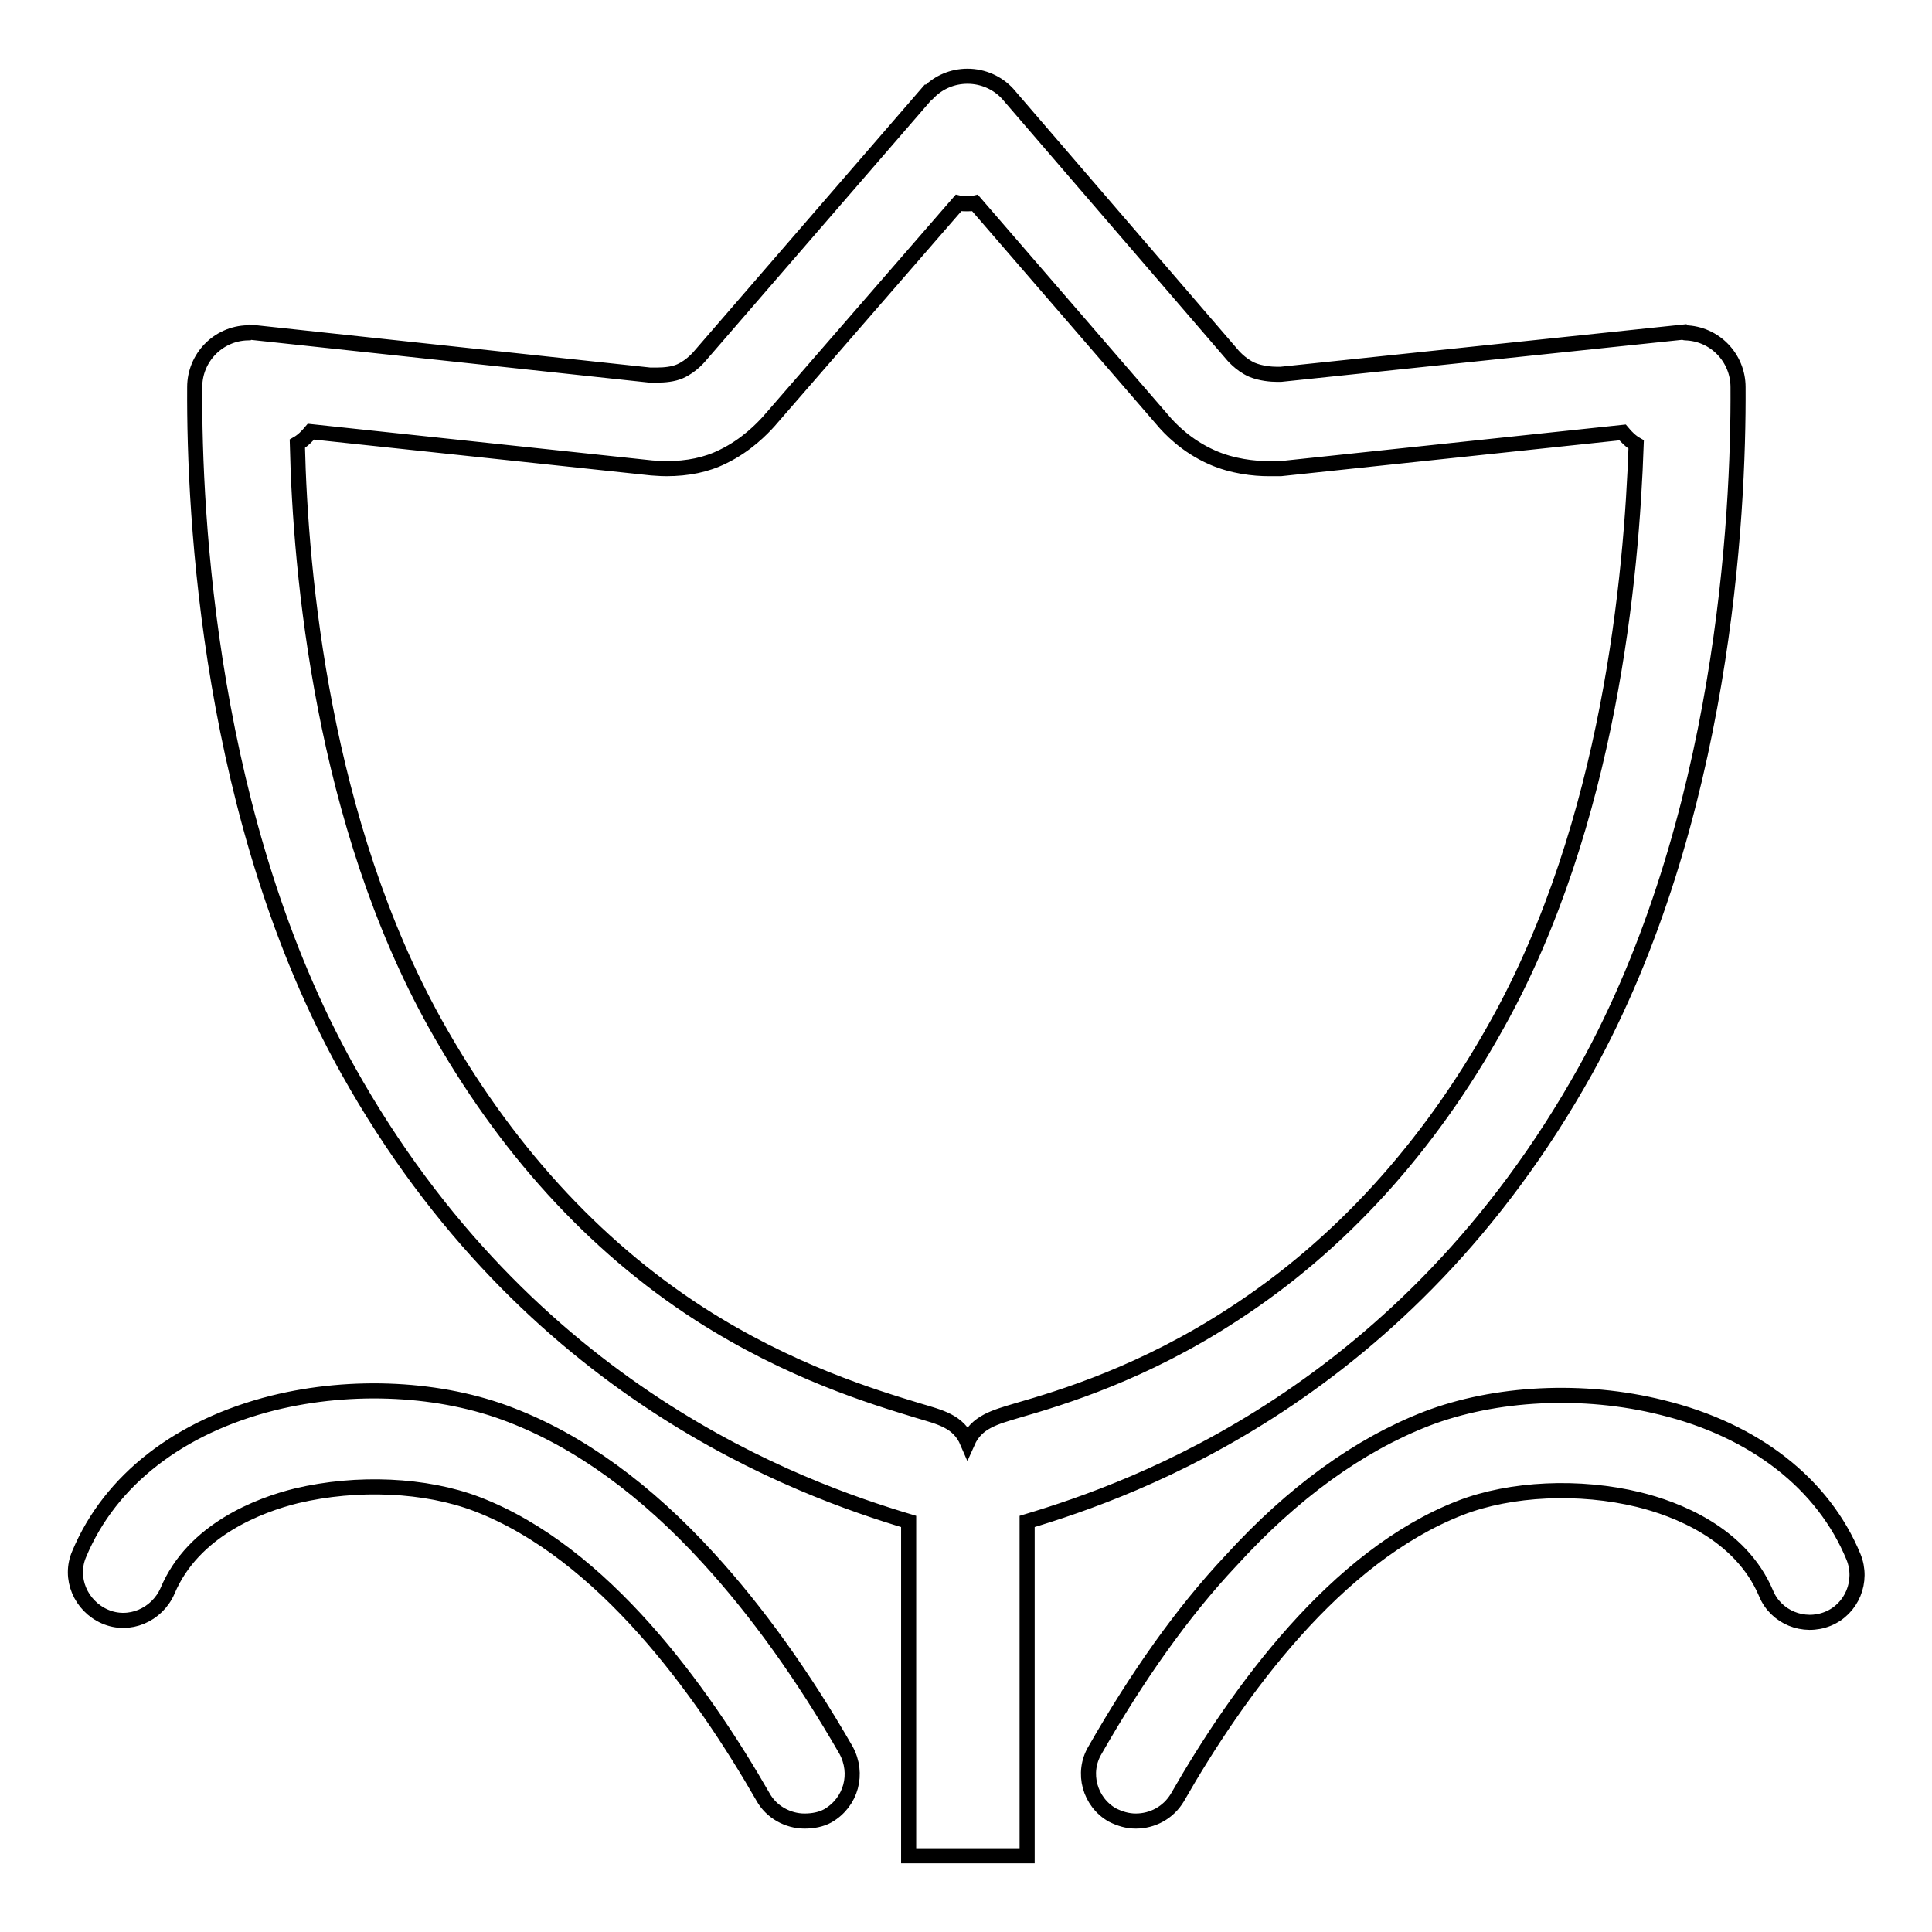 <?xml version="1.0" encoding="utf-8"?>
<!-- Svg Vector Icons : http://www.onlinewebfonts.com/icon -->
<!DOCTYPE svg PUBLIC "-//W3C//DTD SVG 1.1//EN" "http://www.w3.org/Graphics/SVG/1.1/DTD/svg11.dtd">
<svg version="1.1" xmlns="http://www.w3.org/2000/svg" xmlns:xlink="http://www.w3.org/1999/xlink" x="0px" y="0px" viewBox="0 0 256 256" enable-background="new 0 0 256 256" xml:space="preserve">
<g> <path stroke-width="2" fill-opacity="0" stroke="#000000"  d="M230.3,51.3c0-3.9-3.1-7.1-7-7.2c-0.1,0-0.2-0.1-0.2-0.1l-53.4,5.6c0,0-0.2,0-0.5,0c-0.7,0-2.1-0.1-3.3-0.6 c-1.6-0.7-2.7-2.1-2.7-2.1l-29.7-34.5h0c-1.3-1.4-3.2-2.3-5.3-2.3c-2,0-3.8,0.8-5.1,2.1l-0.1,0L92.8,47.1c0,0-1.1,1.4-2.7,2.1 c-0.9,0.4-2.1,0.5-3,0.5c-0.6,0-1,0-1,0L33,44c0,0-0.1,0-0.2,0.1c-3.9,0.1-7,3.3-7,7.2c0,0,0,0.1,0,0.1 c-0.1,16.9,1.9,57.5,20.3,90.4c23.9,42.8,60,55.5,74.3,59.8v44.3h15.7v-44.3c14.3-4.3,50.1-16.9,74-59.8 C228.4,108.8,230.4,68.3,230.3,51.3C230.3,51.3,230.3,51.3,230.3,51.3L230.3,51.3z M198.4,135.7c-9.1,16.4-20.9,29.3-34.9,38.4 c-11.9,7.8-22.8,11.1-28.7,12.8c-3,0.9-5.4,1.5-6.6,4.2c-1.2-2.8-3.6-3.3-6.6-4.2c-5.9-1.8-16.9-5.1-28.9-12.8 c-14.1-9.1-25.9-22.1-35-38.4C42.8,109,39.8,76.2,39.4,58.8c0.7-0.4,1.3-1,1.8-1.6L86.3,62c0,0,0,0,0,0c0.3,0,1,0.1,2,0.1 c2.8,0,5.3-0.5,7.5-1.6c3.1-1.5,5.2-3.7,6.1-4.7L127,26.9c0.4,0.1,0.8,0.1,1.1,0.1c0.4,0,0.7,0,1.1-0.1L154,55.6 c1,1.2,3.2,3.5,6.6,5c2.7,1.2,5.6,1.5,7.5,1.5c0.6,0,1.1,0,1.3,0c0.1,0,0.2,0,0.3,0l45.3-4.8c0.5,0.6,1.1,1.2,1.8,1.6 C216.2,76.2,213.3,109,198.4,135.7L198.4,135.7z M106.6,241.3c-2.2,0-4.4-1.2-5.5-3.2C93,224,79.9,205.7,63.2,199.3 c-6.8-2.6-15.9-3-23.9-1.1c-4.9,1.2-13.7,4.5-17.1,12.6c-1.4,3.2-5.1,4.8-8.3,3.4c-3.2-1.4-4.8-5.1-3.4-8.3 c4.1-9.8,13.3-16.9,25.7-20c10.5-2.6,22.3-2,31.5,1.6c9.1,3.5,17.9,9.9,26.2,19c6.4,7,12.5,15.5,18.2,25.4c1.7,3.1,0.7,6.9-2.4,8.7 C108.8,241.1,107.7,241.3,106.6,241.3L106.6,241.3L106.6,241.3z M150.5,241.3c-1.1,0-2.1-0.3-3.1-0.8c-3-1.7-4.1-5.6-2.3-8.6 c5.6-9.8,11.6-18.3,18-25.1c8.2-9,16.9-15.3,25.9-18.8c9.1-3.5,20.8-4.1,31.2-1.5c12.3,3,21.4,10.1,25.4,19.8 c1.3,3.2-0.2,6.9-3.4,8.2c-3.2,1.3-6.9-0.2-8.2-3.4c-3.4-8-12-11.2-16.9-12.4c-7.8-1.9-16.9-1.5-23.6,1.1 c-16.5,6.4-29.5,24.4-37.5,38.4C154.8,240.2,152.7,241.3,150.5,241.3L150.5,241.3L150.5,241.3z"/></g>
</svg>